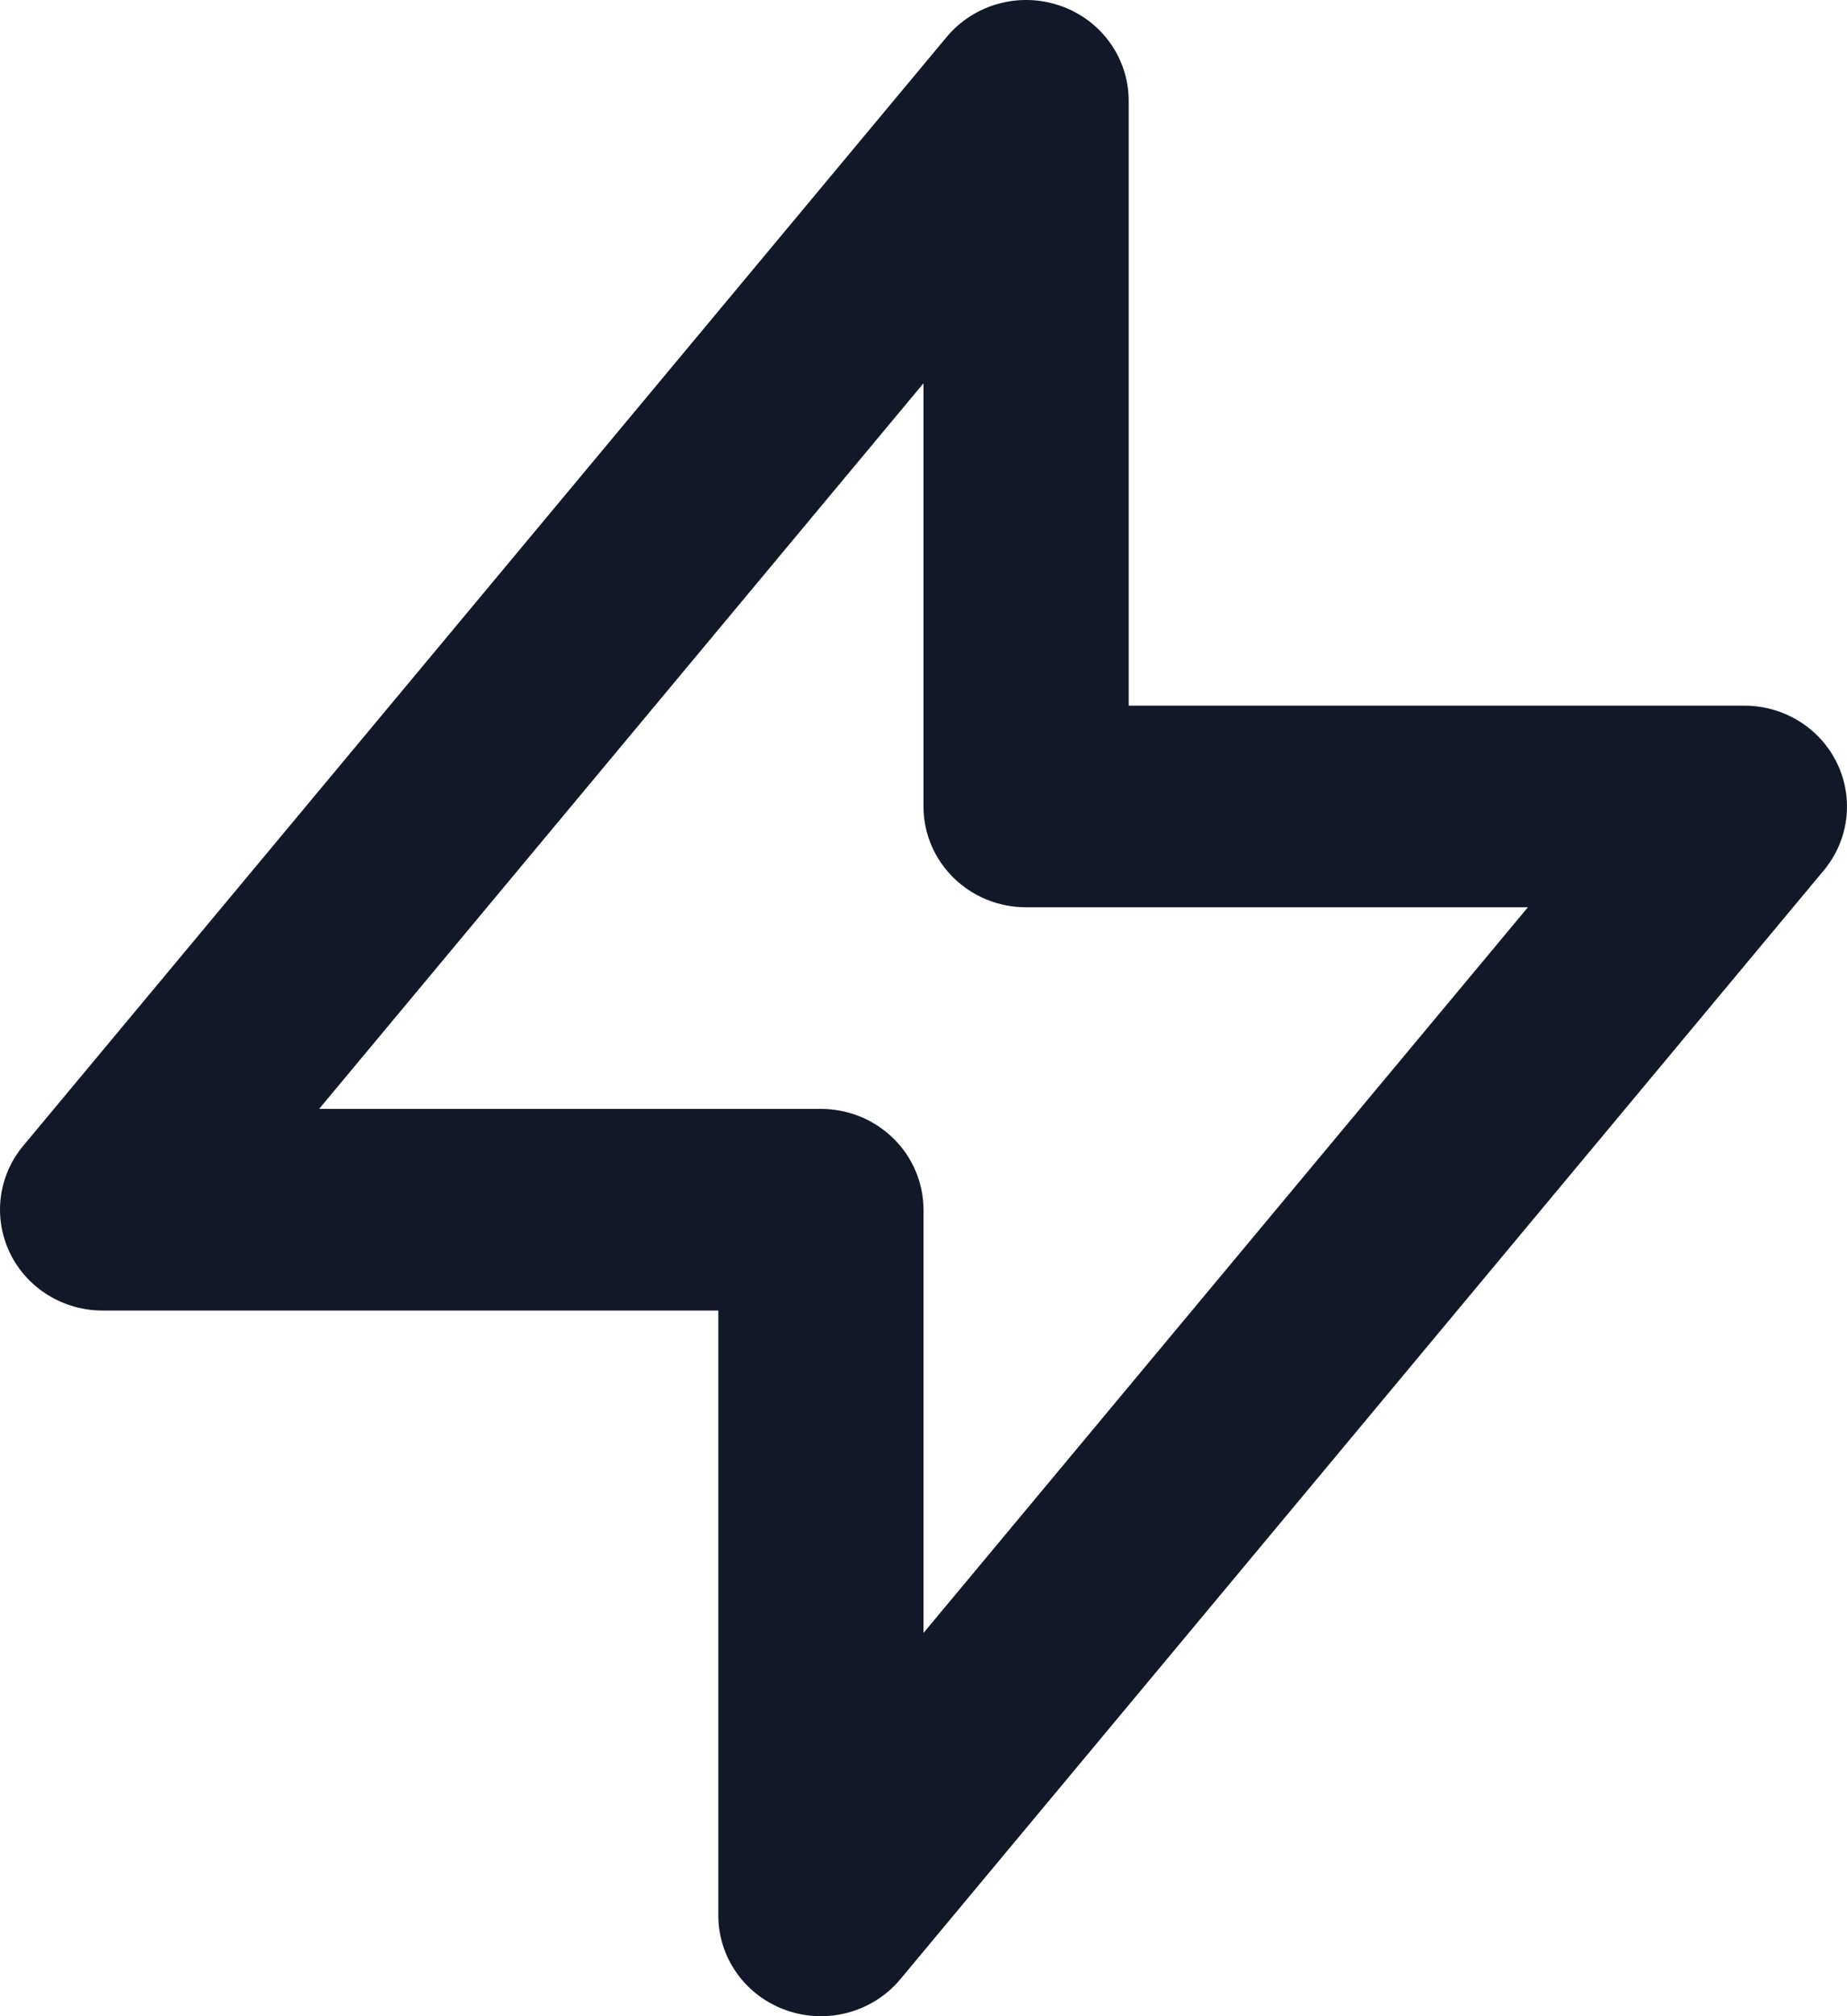 <svg width="22" height="24" viewBox="0 0 22 24" fill="none" xmlns="http://www.w3.org/2000/svg">
<path fill-rule="evenodd" clip-rule="evenodd" d="M12.633 0.07C13.12 0.24 13.444 0.693 13.444 1.2V8.4L20.778 8.4C21.25 8.4 21.68 8.667 21.882 9.086C22.084 9.505 22.023 10.001 21.724 10.36L10.724 23.56C10.397 23.952 9.853 24.101 9.367 23.93C8.88 23.76 8.556 23.307 8.556 22.8L8.556 15.6H1.222C0.75 15.6 0.32 15.333 0.118 14.914C-0.084 14.495 -0.023 13.999 0.276 13.64L11.276 0.44C11.603 0.048 12.147 -0.101 12.633 0.07ZM3.801 13.2H9.778C10.102 13.2 10.413 13.326 10.642 13.552C10.871 13.777 11 14.082 11 14.4V19.438L18.199 10.8L12.222 10.8C11.547 10.8 11 10.263 11 9.6V4.562L3.801 13.2Z" fill="#111827"/>
</svg>

